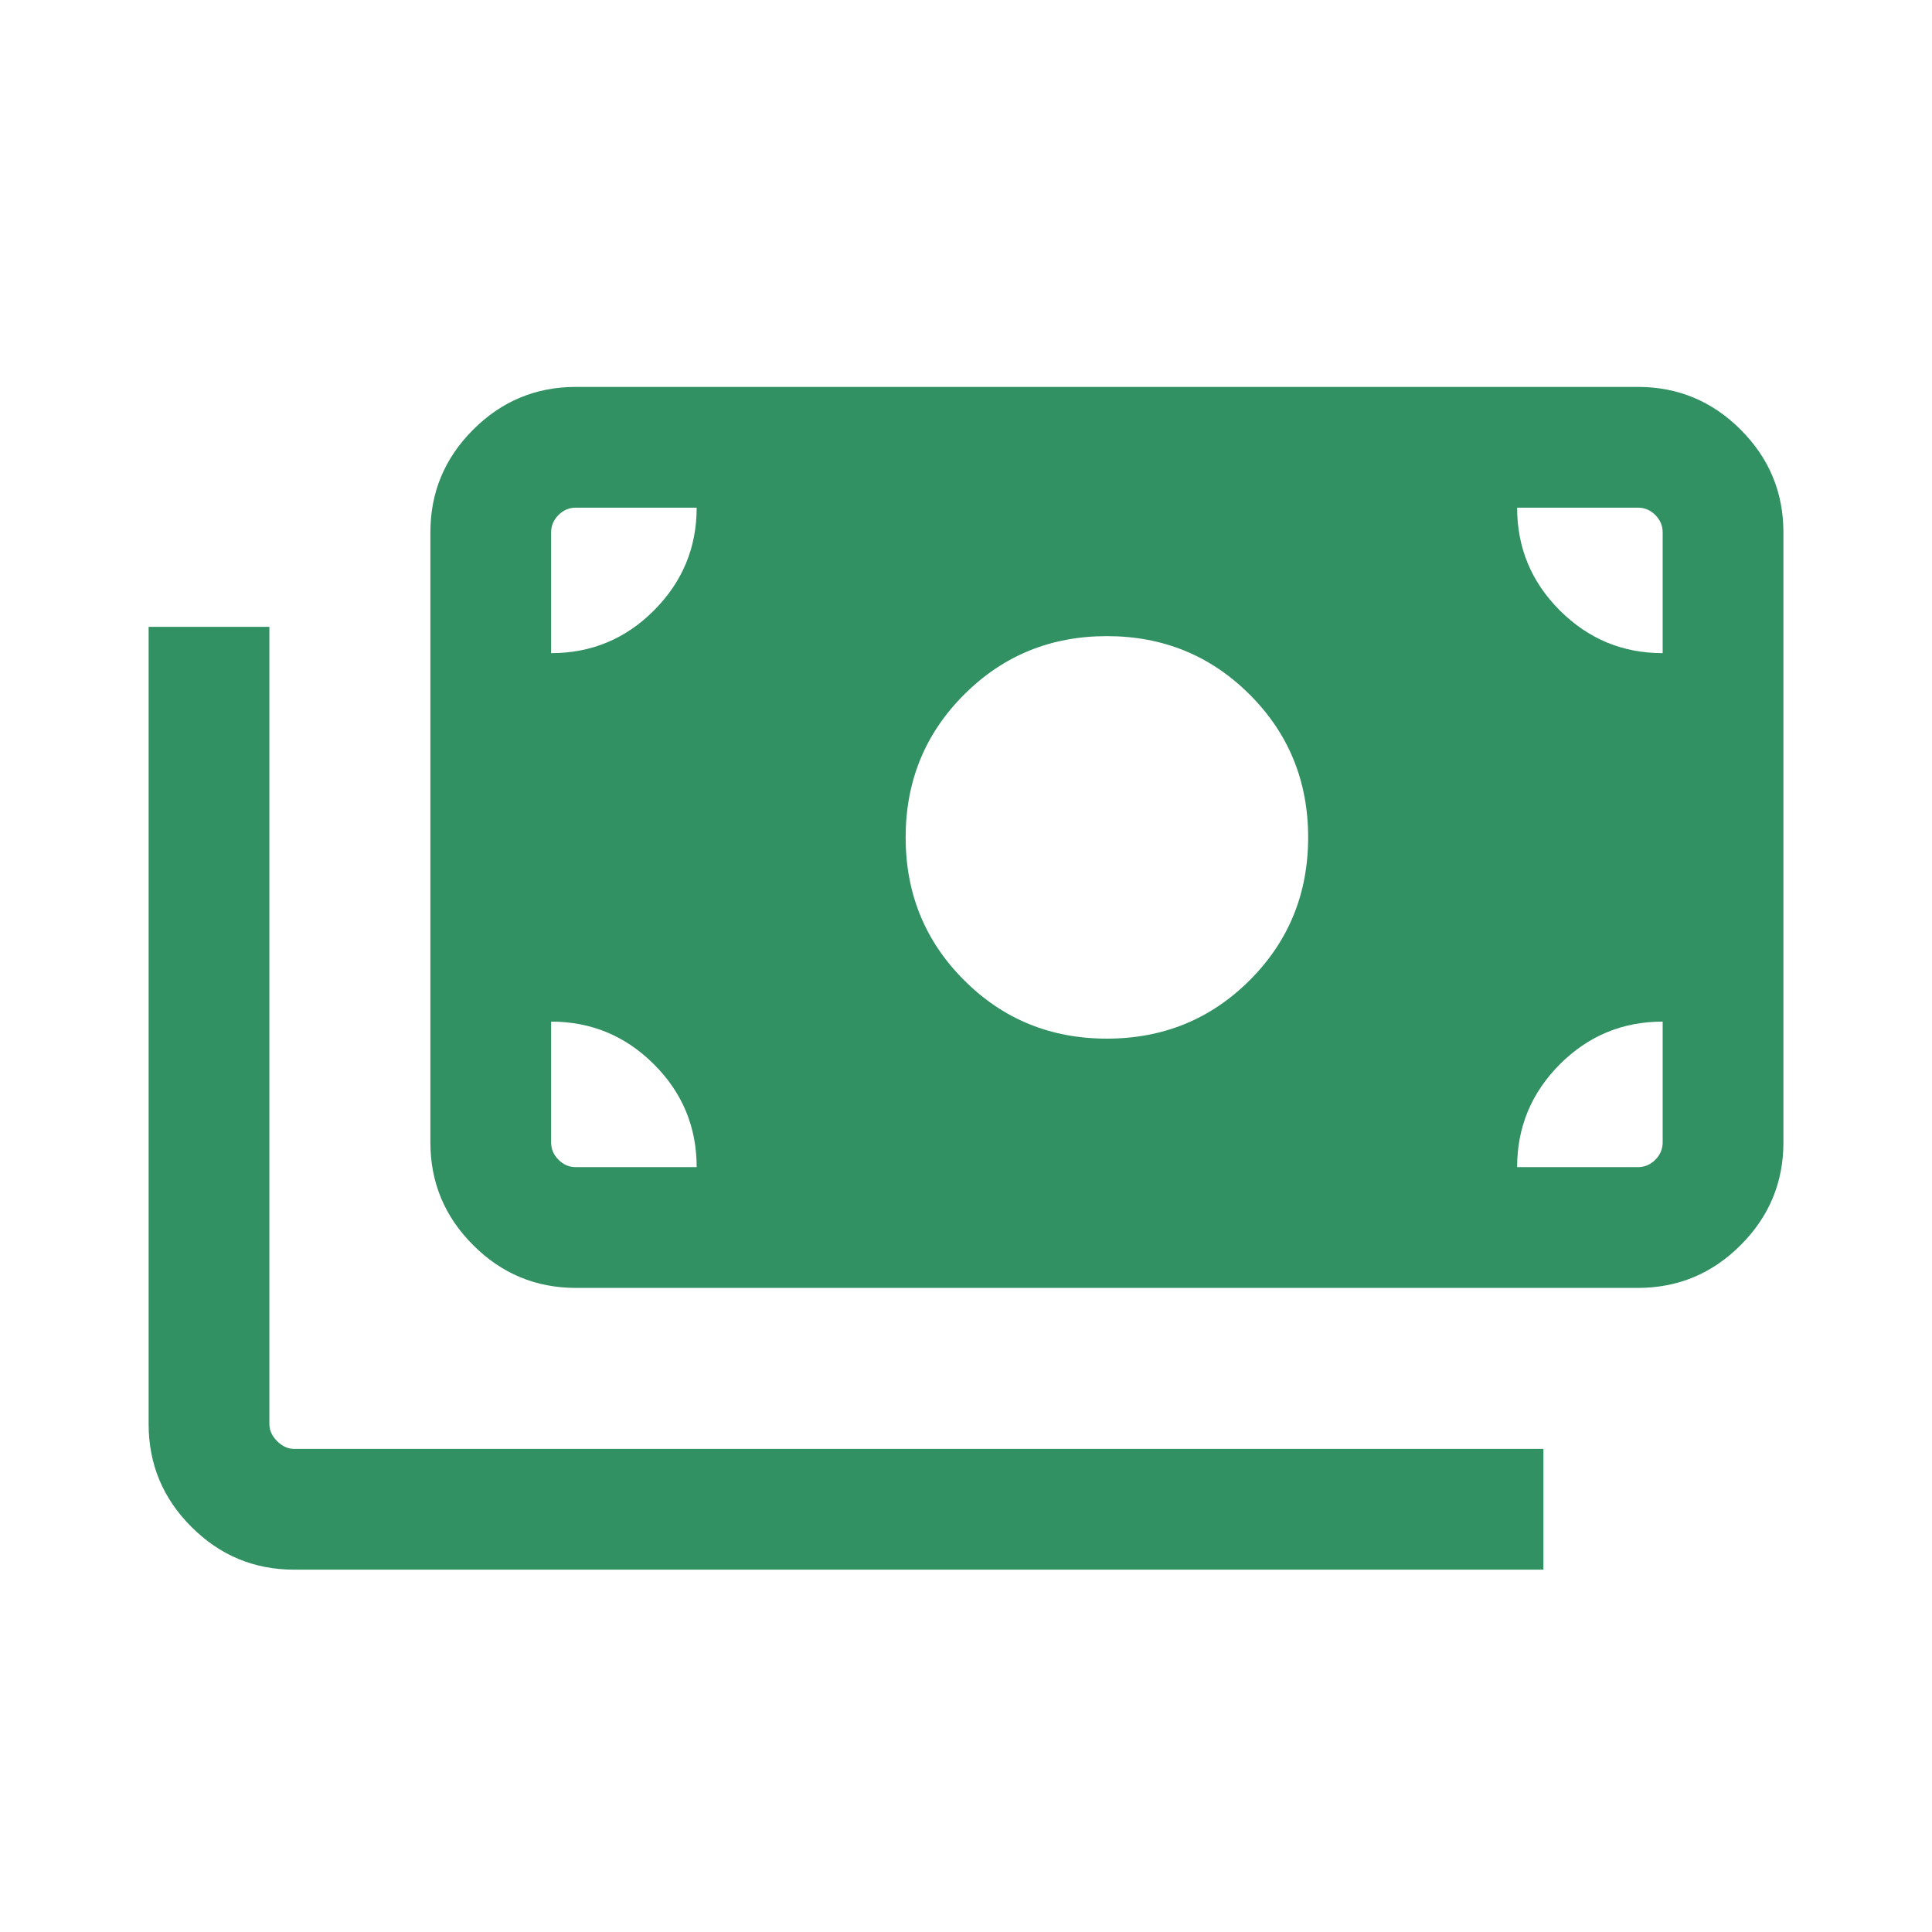 <svg width="100%" height="100%" style="overflow:visible;" preserveAspectRatio="none" viewBox="0 0 42 42" fill="none" xmlns="http://www.w3.org/2000/svg">
<mask id="mask0_1031_5707" style="mask-type:alpha" maskUnits="userSpaceOnUse" x="0" y="0" width="42" height="43">
<rect y="0.334" width="42" height="42" fill="#D9D9D9"/>
</mask>
<g mask="url(#mask0_1031_5707)">
<path d="M6.395 34.123C5.525 34.123 4.78 33.813 4.161 33.193C3.541 32.574 3.231 31.829 3.231 30.959V13.627H5.856V30.959C5.856 31.093 5.912 31.217 6.024 31.329C6.137 31.441 6.26 31.498 6.395 31.498H33.553V34.123H6.395ZM12.52 27.998C11.65 27.998 10.905 27.688 10.286 27.068C9.666 26.449 9.356 25.704 9.356 24.834V11.574C9.356 10.704 9.666 9.96 10.286 9.34C10.905 8.721 11.65 8.411 12.52 8.411H35.606C36.476 8.411 37.221 8.721 37.84 9.34C38.46 9.96 38.77 10.704 38.77 11.574V24.834C38.77 25.704 38.46 26.449 37.84 27.068C37.221 27.688 36.476 27.998 35.606 27.998H12.52ZM15.145 25.373C15.145 24.5 14.835 23.754 14.215 23.136C13.596 22.518 12.851 22.209 11.981 22.209V24.834C11.981 24.98 12.035 25.106 12.141 25.212C12.248 25.319 12.374 25.373 12.52 25.373H15.145ZM32.981 25.373H35.606C35.752 25.373 35.878 25.319 35.985 25.212C36.091 25.106 36.145 24.98 36.145 24.834V22.209C35.272 22.209 34.527 22.519 33.908 23.138C33.291 23.758 32.981 24.503 32.981 25.373ZM24.063 22.579C25.286 22.579 26.32 22.156 27.168 21.309C28.015 20.462 28.438 19.427 28.438 18.204C28.438 16.982 28.015 15.947 27.168 15.1C26.32 14.253 25.286 13.829 24.063 13.829C22.84 13.829 21.805 14.253 20.959 15.1C20.111 15.947 19.688 16.982 19.688 18.204C19.688 19.427 20.111 20.462 20.959 21.309C21.805 22.156 22.84 22.579 24.063 22.579ZM11.981 14.199C12.854 14.199 13.6 13.889 14.217 13.27C14.835 12.65 15.145 11.906 15.145 11.036H12.52C12.374 11.036 12.248 11.089 12.141 11.196C12.035 11.302 11.981 11.428 11.981 11.574V14.199ZM36.145 14.199V11.574C36.145 11.428 36.091 11.302 35.985 11.196C35.878 11.089 35.752 11.036 35.606 11.036H32.981C32.981 11.909 33.291 12.654 33.911 13.272C34.53 13.89 35.275 14.199 36.145 14.199Z" fill="#319163"/>
</g>
</svg>
